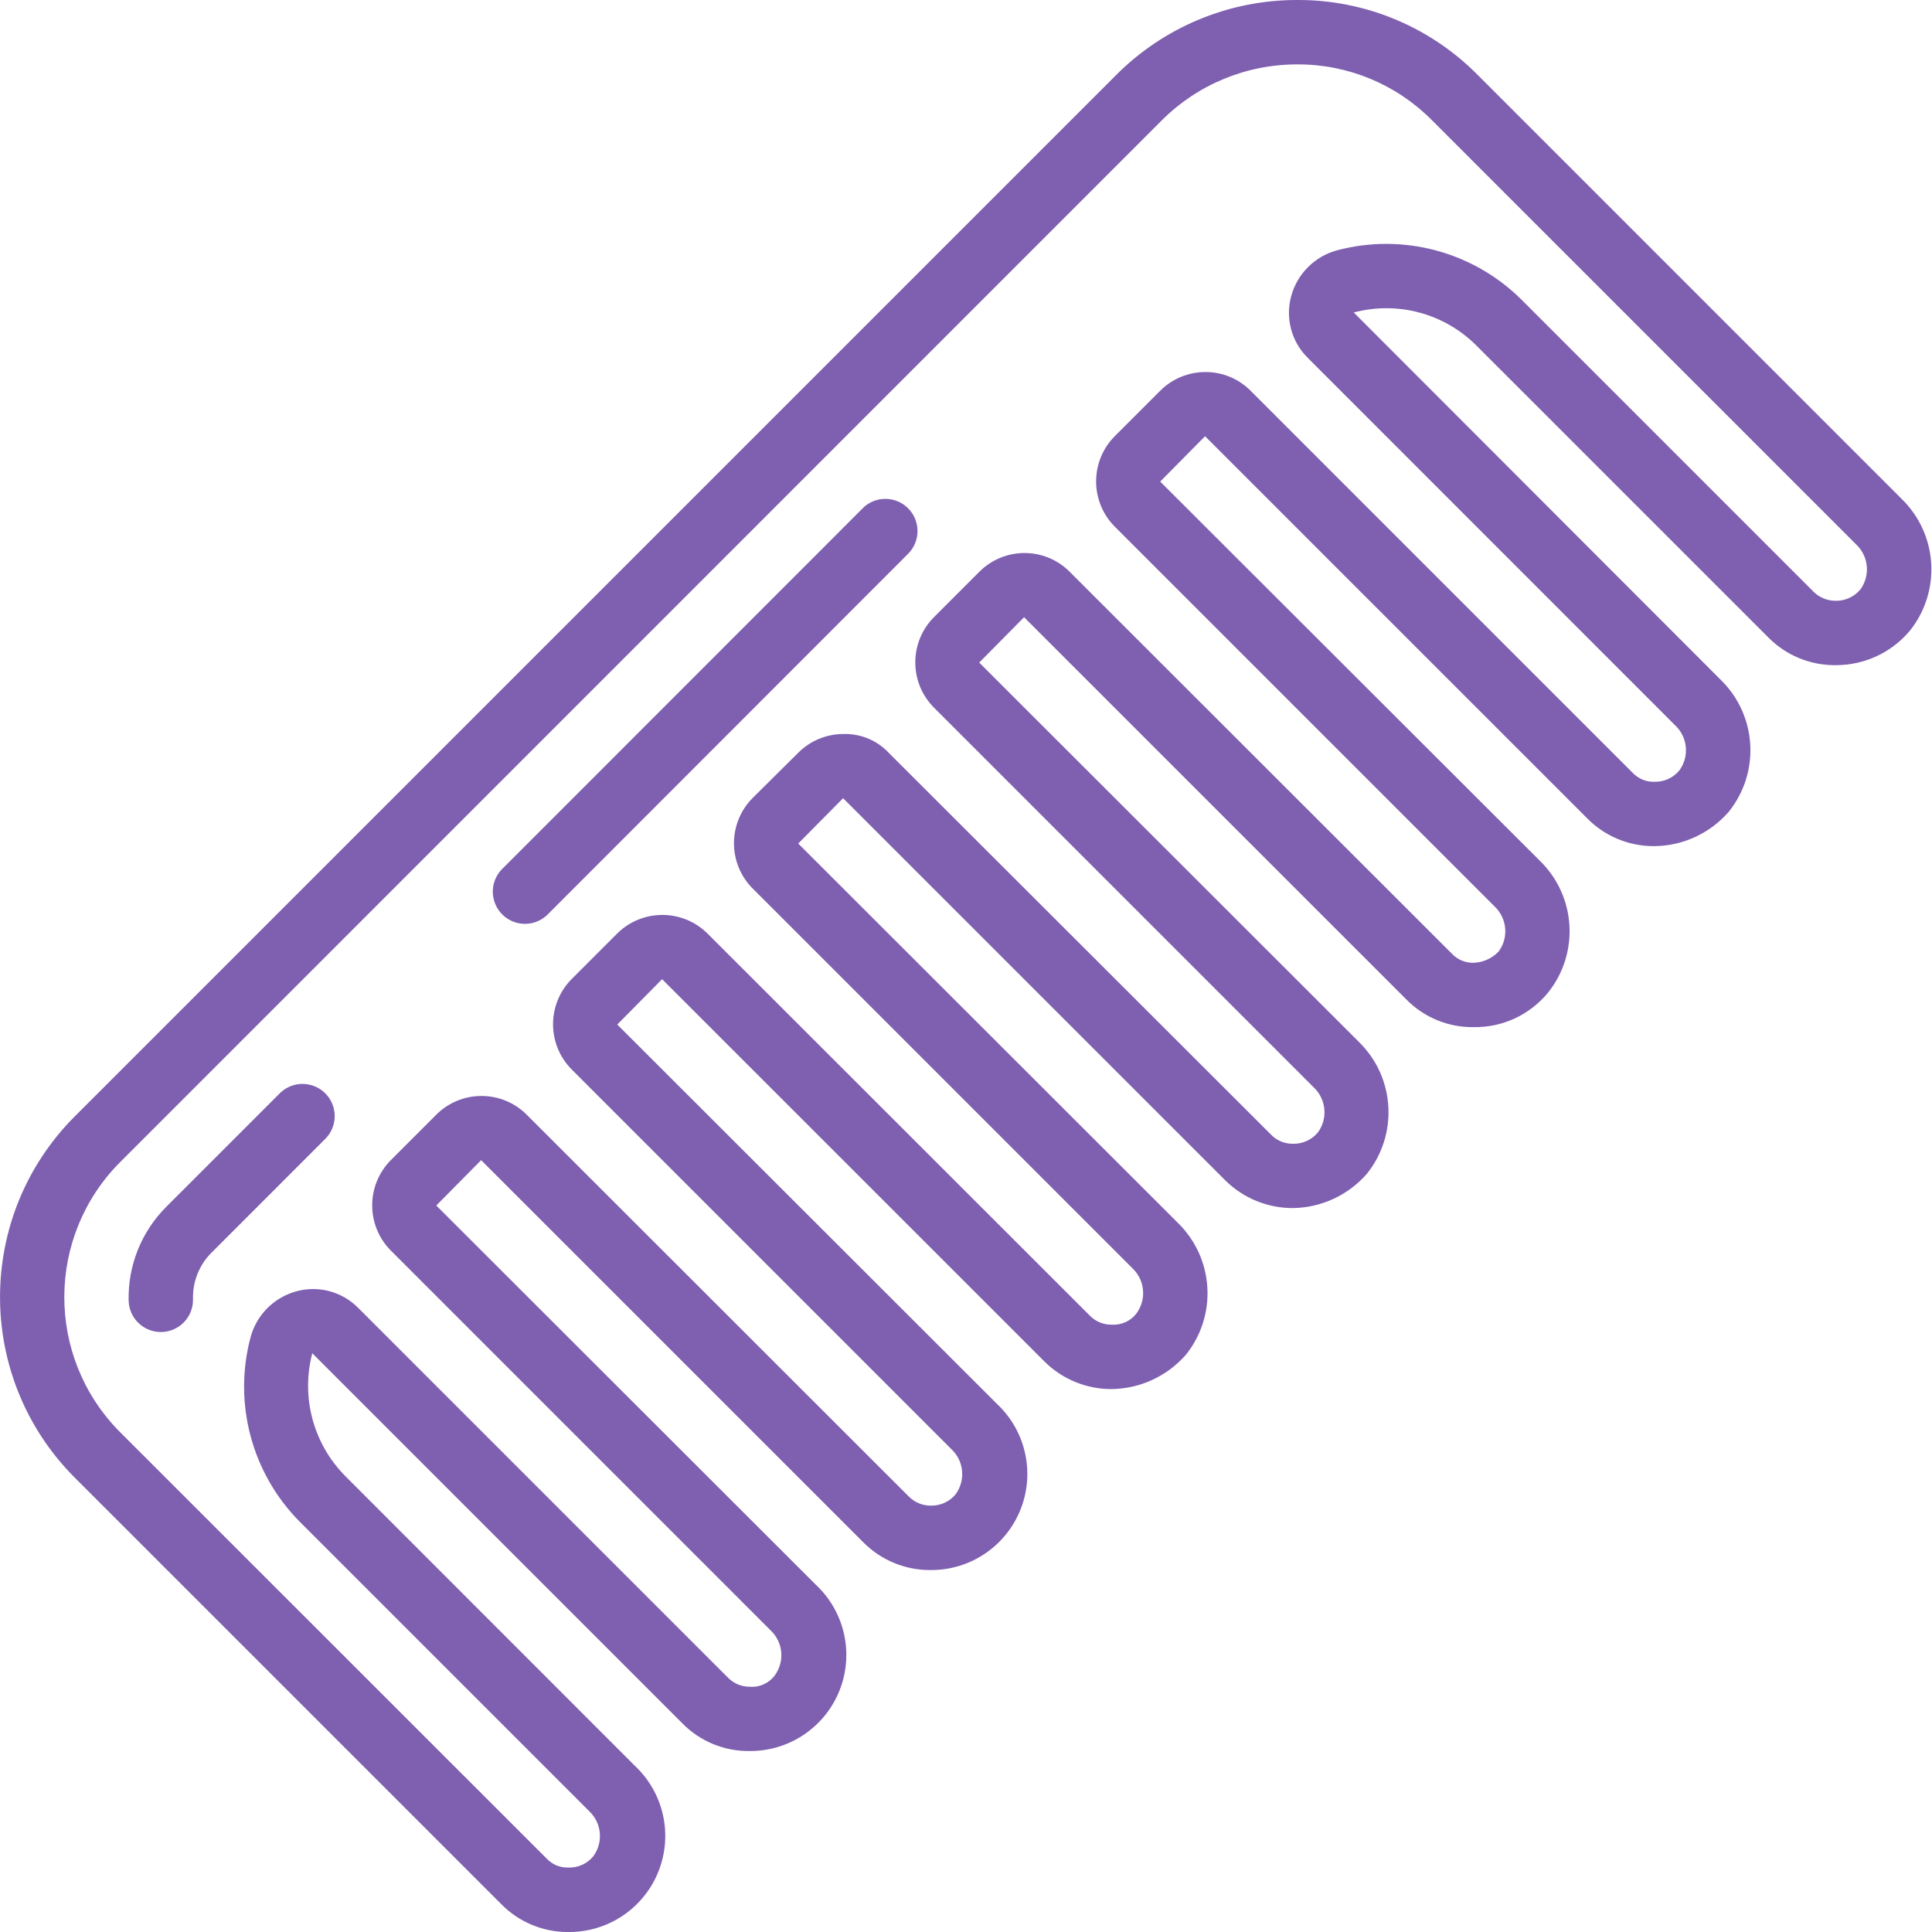 <?xml version="1.0" encoding="UTF-8"?> <svg xmlns="http://www.w3.org/2000/svg" xmlns:xlink="http://www.w3.org/1999/xlink" xmlns:svgjs="http://svgjs.com/svgjs" width="512" height="512" x="0" y="0" viewBox="0 0 504 504.01" style="enable-background:new 0 0 512 512" xml:space="preserve" class=""> <g> <path xmlns="http://www.w3.org/2000/svg" d="m385.324 19.383c-12.406-12.465-29.285-19.445-46.867-19.383h-.254c-17.688.027-34.637 7.094-47.102 19.641l-271.48 271.477c-26.055 25.965-26.168 68.121-.258 94.227l111.422 111.422c4.539 4.602 10.719 7.207 17.18 7.246h.414c10.309.043 19.598-6.234 23.398-15.82 3.805-9.582 1.352-20.52-6.184-27.559l-75.543-75.582c-8.324-8.406-11.59-20.582-8.586-32.023l96.523 96.527c4.637 4.727 11.008 7.344 17.629 7.242 10.309.043 19.598-6.234 23.398-15.816 3.805-9.586 1.352-20.523-6.184-27.562l-99.02-98.934 11.703-11.832 99.695 99.688c4.652 4.699 11.012 7.312 17.625 7.242 10.312.047 19.598-6.23 23.402-15.816 3.805-9.582 1.348-20.52-6.188-27.559l-99.023-98.934 11.699-11.836 99.699 99.691c4.664 4.676 11.016 7.285 17.625 7.242 7.41-.109 14.422-3.355 19.305-8.93 8.273-10.293 7.379-25.184-2.066-34.414l-99.051-98.969 11.703-11.832 99.695 99.688c4.688 4.648 11.027 7.25 17.629 7.242 7.41-.098 14.43-3.344 19.305-8.93 8.27-10.293 7.379-25.184-2.066-34.414l-99.051-98.965 11.699-11.836 99.699 99.688c4.629 4.734 11.004 7.355 17.625 7.246 7.457.117 14.562-3.164 19.305-8.922 8.305-10.297 7.414-25.223-2.055-34.457l-99.062-98.934 11.703-11.836 99.688 99.684c4.535 4.609 10.719 7.219 17.184 7.25h.41c7.41-.086 14.434-3.332 19.305-8.922 8.305-10.297 7.414-25.219-2.055-34.453l-95.746-95.84c11.391-3.023 23.531.219 31.895 8.52l76.238 76.23c4.531 4.609 10.719 7.219 17.18 7.254h.414c7.438.031 14.508-3.234 19.305-8.922 8.277-10.289 7.387-25.184-2.059-34.414zm100 134.379c-1.578 1.914-3.945 3.008-6.43 2.969h-.094c-2.113-.012-4.145-.844-5.656-2.324l-76.238-76.238c-12.598-12.516-30.883-17.418-48.051-12.883-5.844 1.559-10.418 6.102-12.012 11.934-1.59 5.754.055 11.918 4.297 16.117l95.863 95.887c3.281 3.074 3.754 8.113 1.105 11.75-1.578 1.918-3.945 3.012-6.43 2.973h-.09c-2.133.07-4.191-.777-5.656-2.324l-99.691-99.691c-3.109-3.125-7.34-4.883-11.75-4.875h-.066c-4.43 0-8.672 1.77-11.793 4.91l-11.801 11.801c-6.516 6.531-6.516 17.102 0 23.637l99.043 99.043c3.285 3.074 3.758 8.117 1.098 11.75-1.695 1.801-4.031 2.867-6.504 2.969-2.133.062-4.191-.781-5.664-2.324l-99.773-99.695c-3.113-3.129-7.34-4.883-11.754-4.879h-.066c-4.414.012-8.641 1.781-11.75 4.91l-11.801 11.801c-6.516 6.535-6.516 17.105 0 23.637l99.043 99.043c3.281 3.078 3.754 8.117 1.109 11.75-1.605 1.934-4.004 3.031-6.516 2.973-2.125.023-4.172-.812-5.664-2.324l-99.816-99.699c-3.066-3.254-7.383-5.031-11.852-4.875-4.414.012-8.641 1.777-11.75 4.91l-11.859 11.766c-6.516 6.535-6.516 17.105 0 23.637l99.043 99.043c3.281 3.078 3.754 8.117 1.105 11.75-1.52 2.039-3.977 3.156-6.512 2.973-2.129.043-4.18-.801-5.664-2.324l-99.723-99.664c-6.531-6.523-17.113-6.523-23.645 0l-11.801 11.801c-6.516 6.531-6.516 17.105 0 23.637l99.039 99.043c3.281 3.074 3.758 8.113 1.109 11.75-1.594 1.945-4 3.043-6.512 2.973-2.125.004-4.16-.832-5.668-2.328l-99.738-99.664c-3.109-3.125-7.34-4.879-11.75-4.875h-.066c-4.43 0-8.676 1.77-11.793 4.91l-11.801 11.801c-6.516 6.531-6.516 17.105 0 23.637l99.039 99.043c3.281 3.074 3.758 8.113 1.109 11.75-1.508 2.051-3.973 3.176-6.512 2.973-2.125.02-4.172-.816-5.668-2.328l-96.523-96.523c-4.199-4.238-10.359-5.887-16.117-4.305-5.84 1.59-10.398 6.168-11.957 12.02-4.555 17.152.316 35.43 12.797 48.043l75.543 75.543c3.281 3.074 3.754 8.113 1.105 11.75-1.582 1.957-3.996 3.055-6.512 2.969-2.133.074-4.199-.77-5.664-2.324l-111.391-111.355c-19.375-19.551-19.258-51.098.262-70.504l271.461-271.496c9.352-9.414 22.07-14.711 35.344-14.719h.16c13.129-.051 25.734 5.156 35 14.461l110.793 110.793c3.25 3.082 3.711 8.098 1.074 11.719zm0 0" fill="#7e5fb0" data-original="#000000" style="" class=""></path> <path xmlns="http://www.w3.org/2000/svg" d="m72.973 285.227-29.629 29.629c-6.465 6.473-10.004 15.305-9.789 24.449.113 4.555 3.84 8.188 8.395 8.184h.219c4.629-.117 8.285-3.965 8.176-8.594-.129-4.555 1.641-8.961 4.883-12.164l29.621-29.629c2.121-2.121 2.949-5.211 2.172-8.109-.773-2.898-3.039-5.164-5.938-5.938-2.898-.777-5.988.051-8.109 2.172zm0 0" fill="#7e5fb0" data-original="#000000" style="" class=""></path> <path xmlns="http://www.w3.org/2000/svg" d="m225.129 132.523-94.008 94.051c-2.184 2.105-3.059 5.227-2.289 8.16.77 2.938 3.059 5.227 5.996 5.996 2.934.77 6.055-.105 8.16-2.289l94.008-94.074c3.18-3.293 3.137-8.527-.102-11.766-3.238-3.238-8.473-3.281-11.766-.102zm0 0" fill="#7e5fb0" data-original="#000000" style="" class=""></path> </g> </svg> 